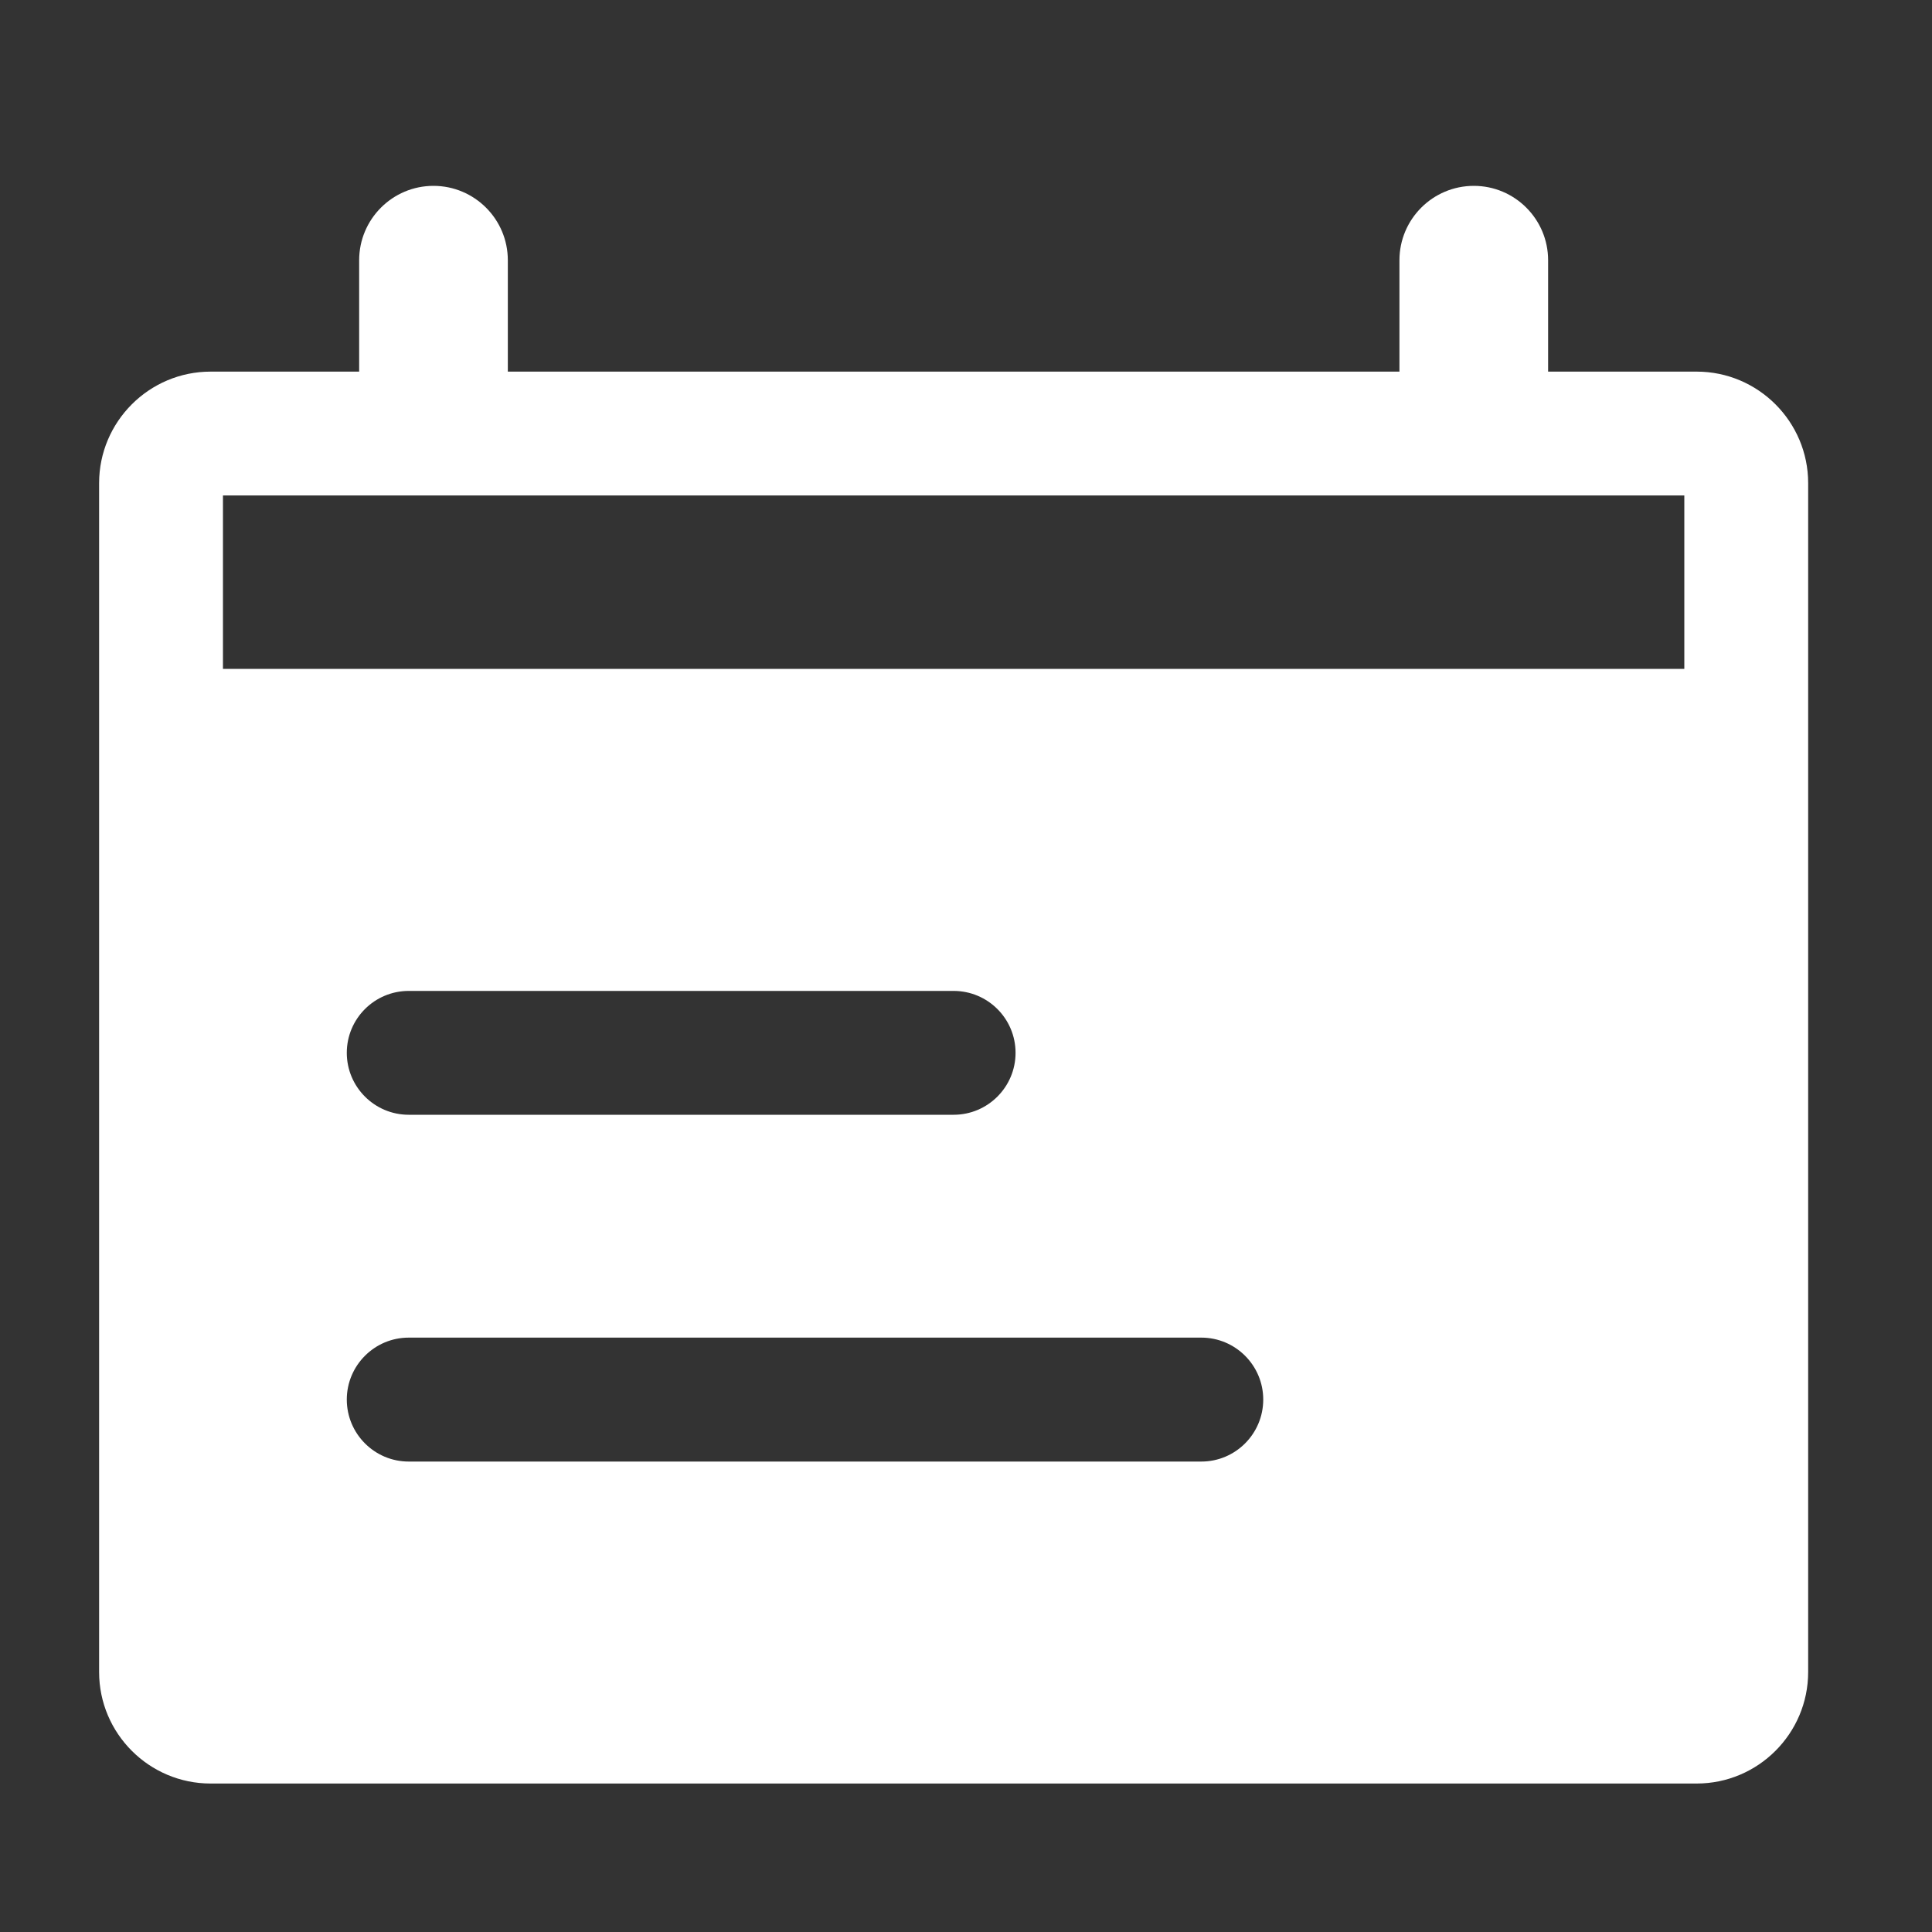 <svg width="20" height="20" viewBox="0 0 20 20" fill="none" xmlns="http://www.w3.org/2000/svg">
<rect x="0" y="0" width="20" height="20" fill="#333333" stroke="none"/>
<path d="M17.564 3.847H2.18C1.544 3.847 1.026 4.365 1.026 5.001V17.309C1.026 17.945 1.544 18.463 2.18 18.463H17.564C18.2 18.463 18.718 17.945 18.718 17.309V5.001C18.718 4.365 18.2 3.847 17.564 3.847ZM12.436 15.13H4.231C3.877 15.13 3.59 14.842 3.59 14.488C3.59 14.135 3.877 13.847 4.231 13.847H12.436C12.79 13.847 13.077 14.135 13.077 14.488C13.077 14.842 12.79 15.13 12.436 15.13ZM3.59 10.899C3.59 10.545 3.877 10.258 4.231 10.258H9.872C10.226 10.258 10.513 10.545 10.513 10.899C10.513 11.252 10.226 11.54 9.872 11.54H4.231C3.877 11.54 3.59 11.252 3.59 10.899ZM17.436 6.924H2.308V5.129H17.436V6.924Z" fill="white"/>
<path d="M3.718 2.694C3.718 2.269 4.063 1.924 4.487 1.924C4.912 1.924 5.257 2.269 5.257 2.694V5.001H3.718V2.694Z" fill="white"/>
<path d="M14.487 2.694C14.487 2.269 14.832 1.924 15.257 1.924C15.681 1.924 16.026 2.269 16.026 2.694V5.001H14.487V2.694Z" fill="white"/>
</svg>
